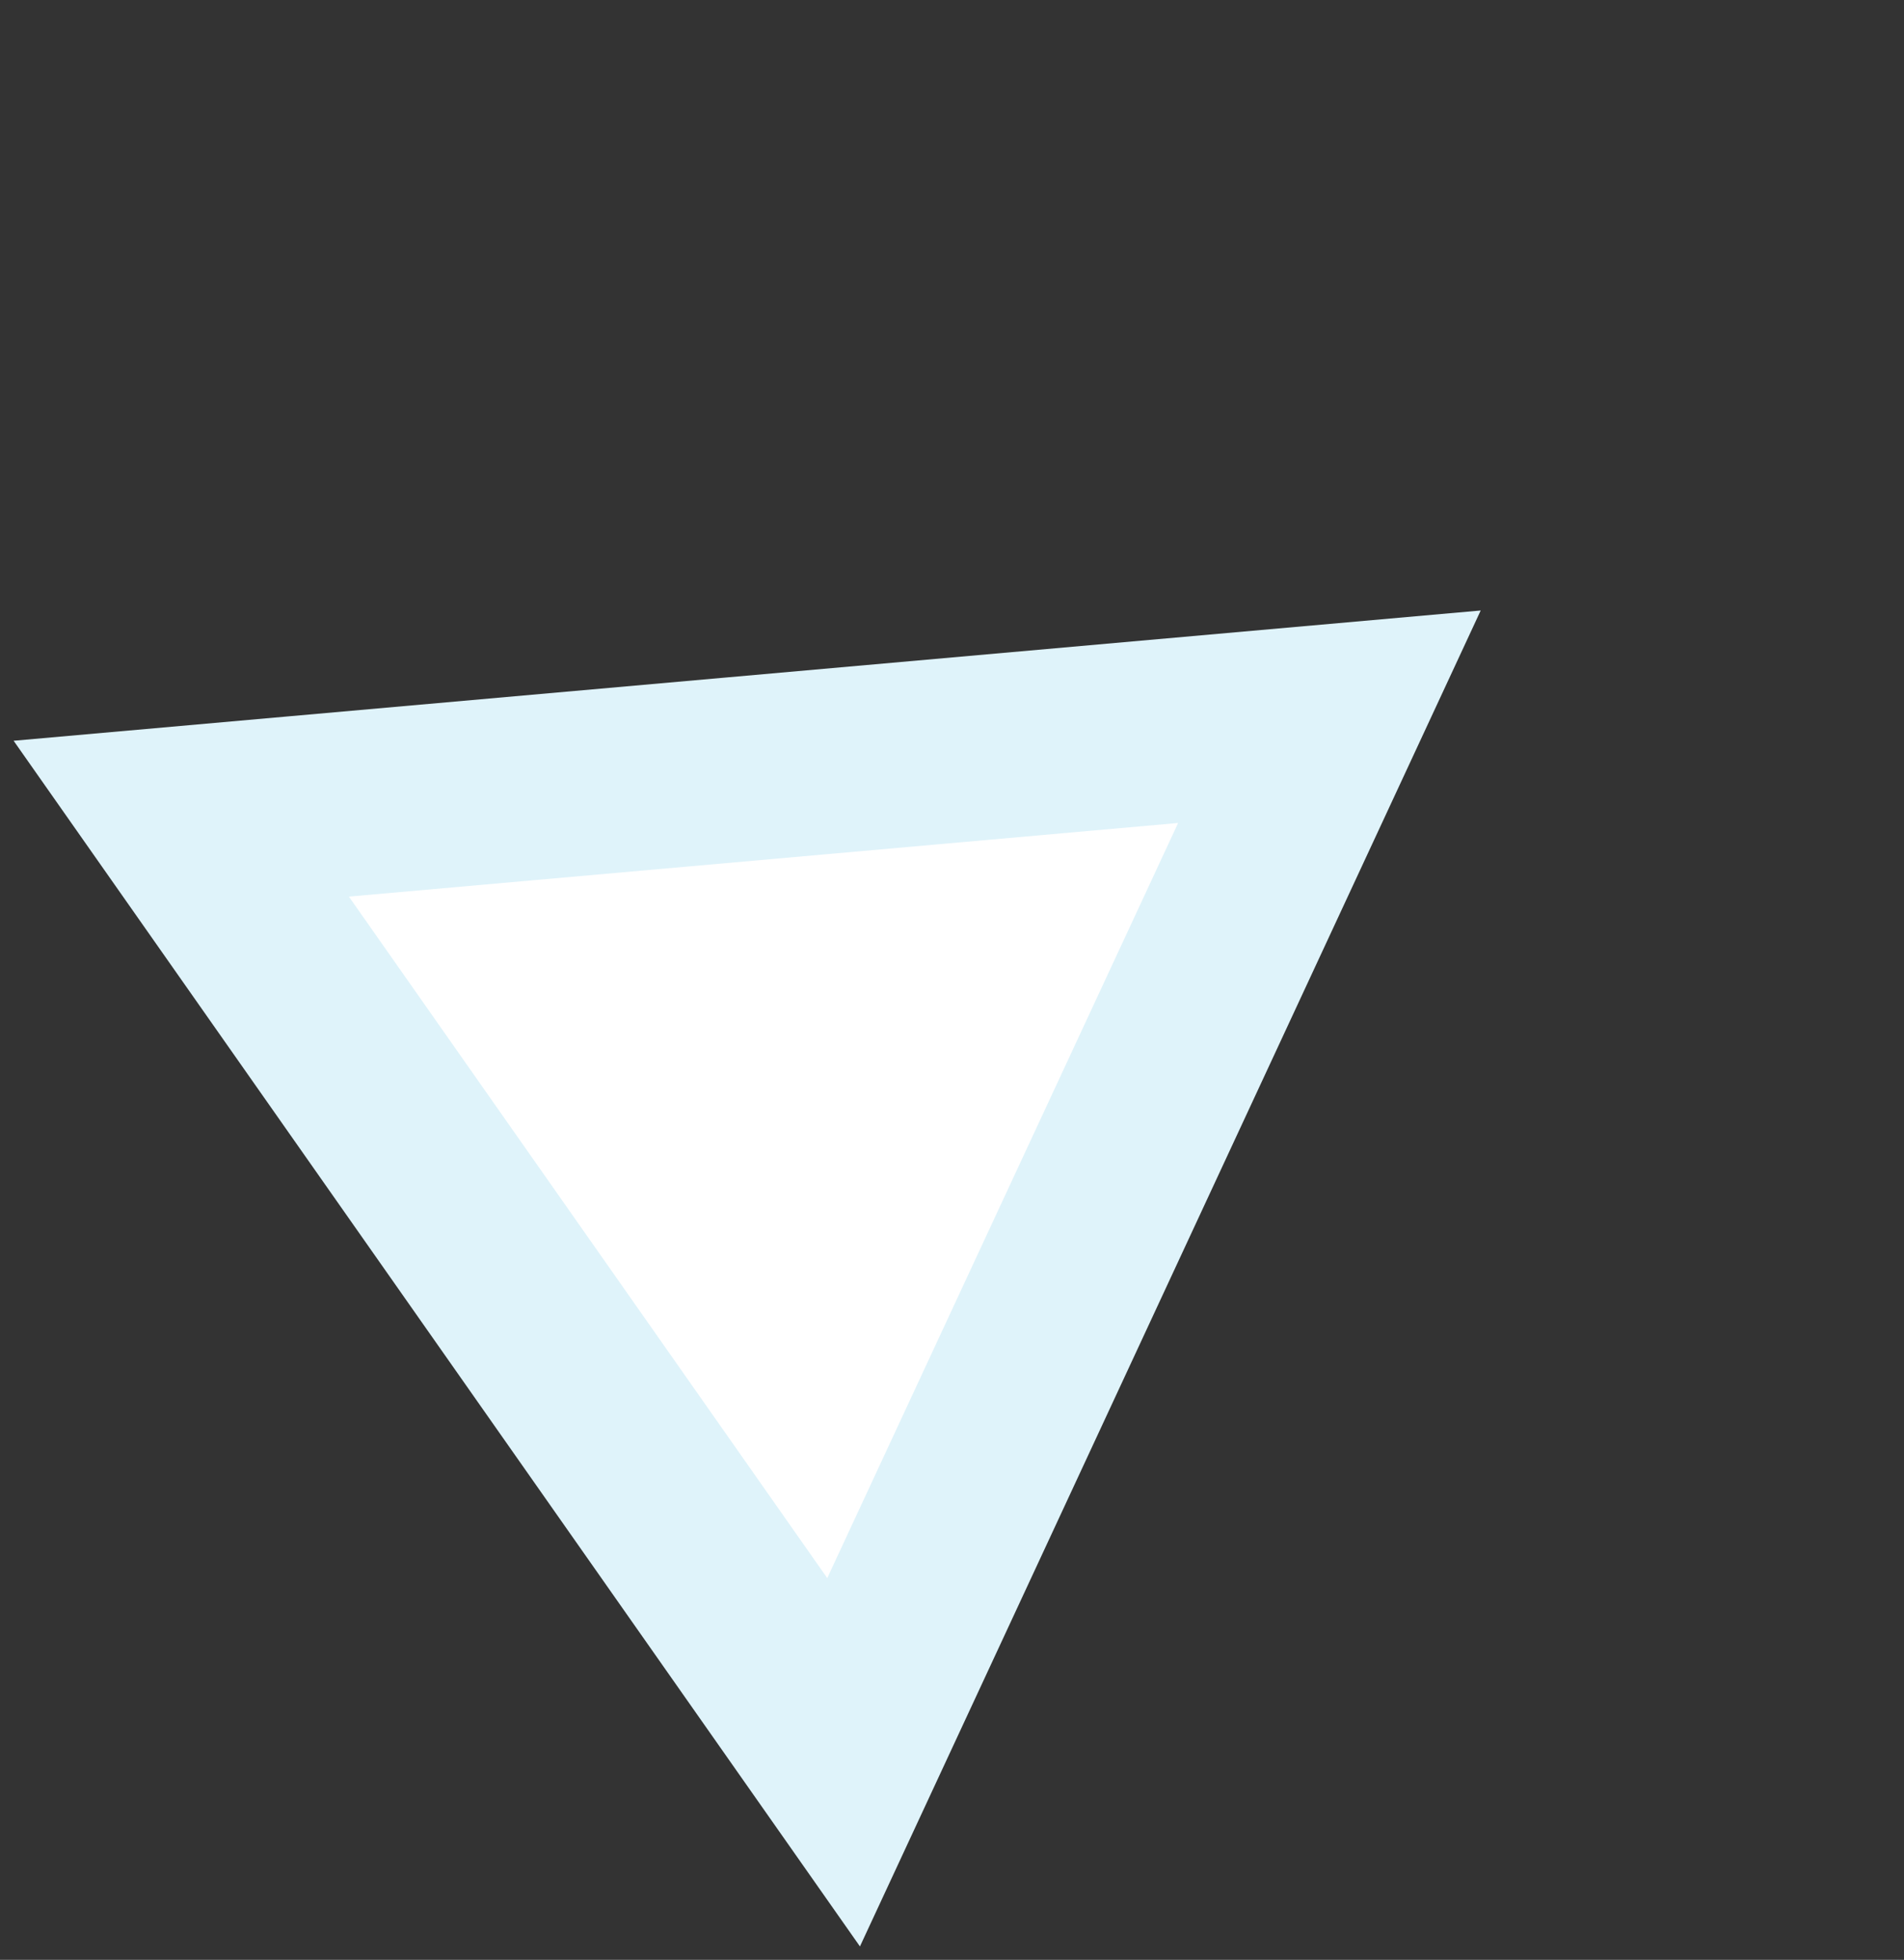 <svg width="103" height="106" viewBox="0 0 103 106" fill="none" xmlns="http://www.w3.org/2000/svg">
<rect x="0" y="0" width="103" height="106" fill="#333333" stroke="none"/>
<path d="M9.805 44.279L71.917 38.765L45.636 95.313L9.805 44.279Z" fill="white" stroke="#DFF3FA" stroke-width="10"/>
</svg>

